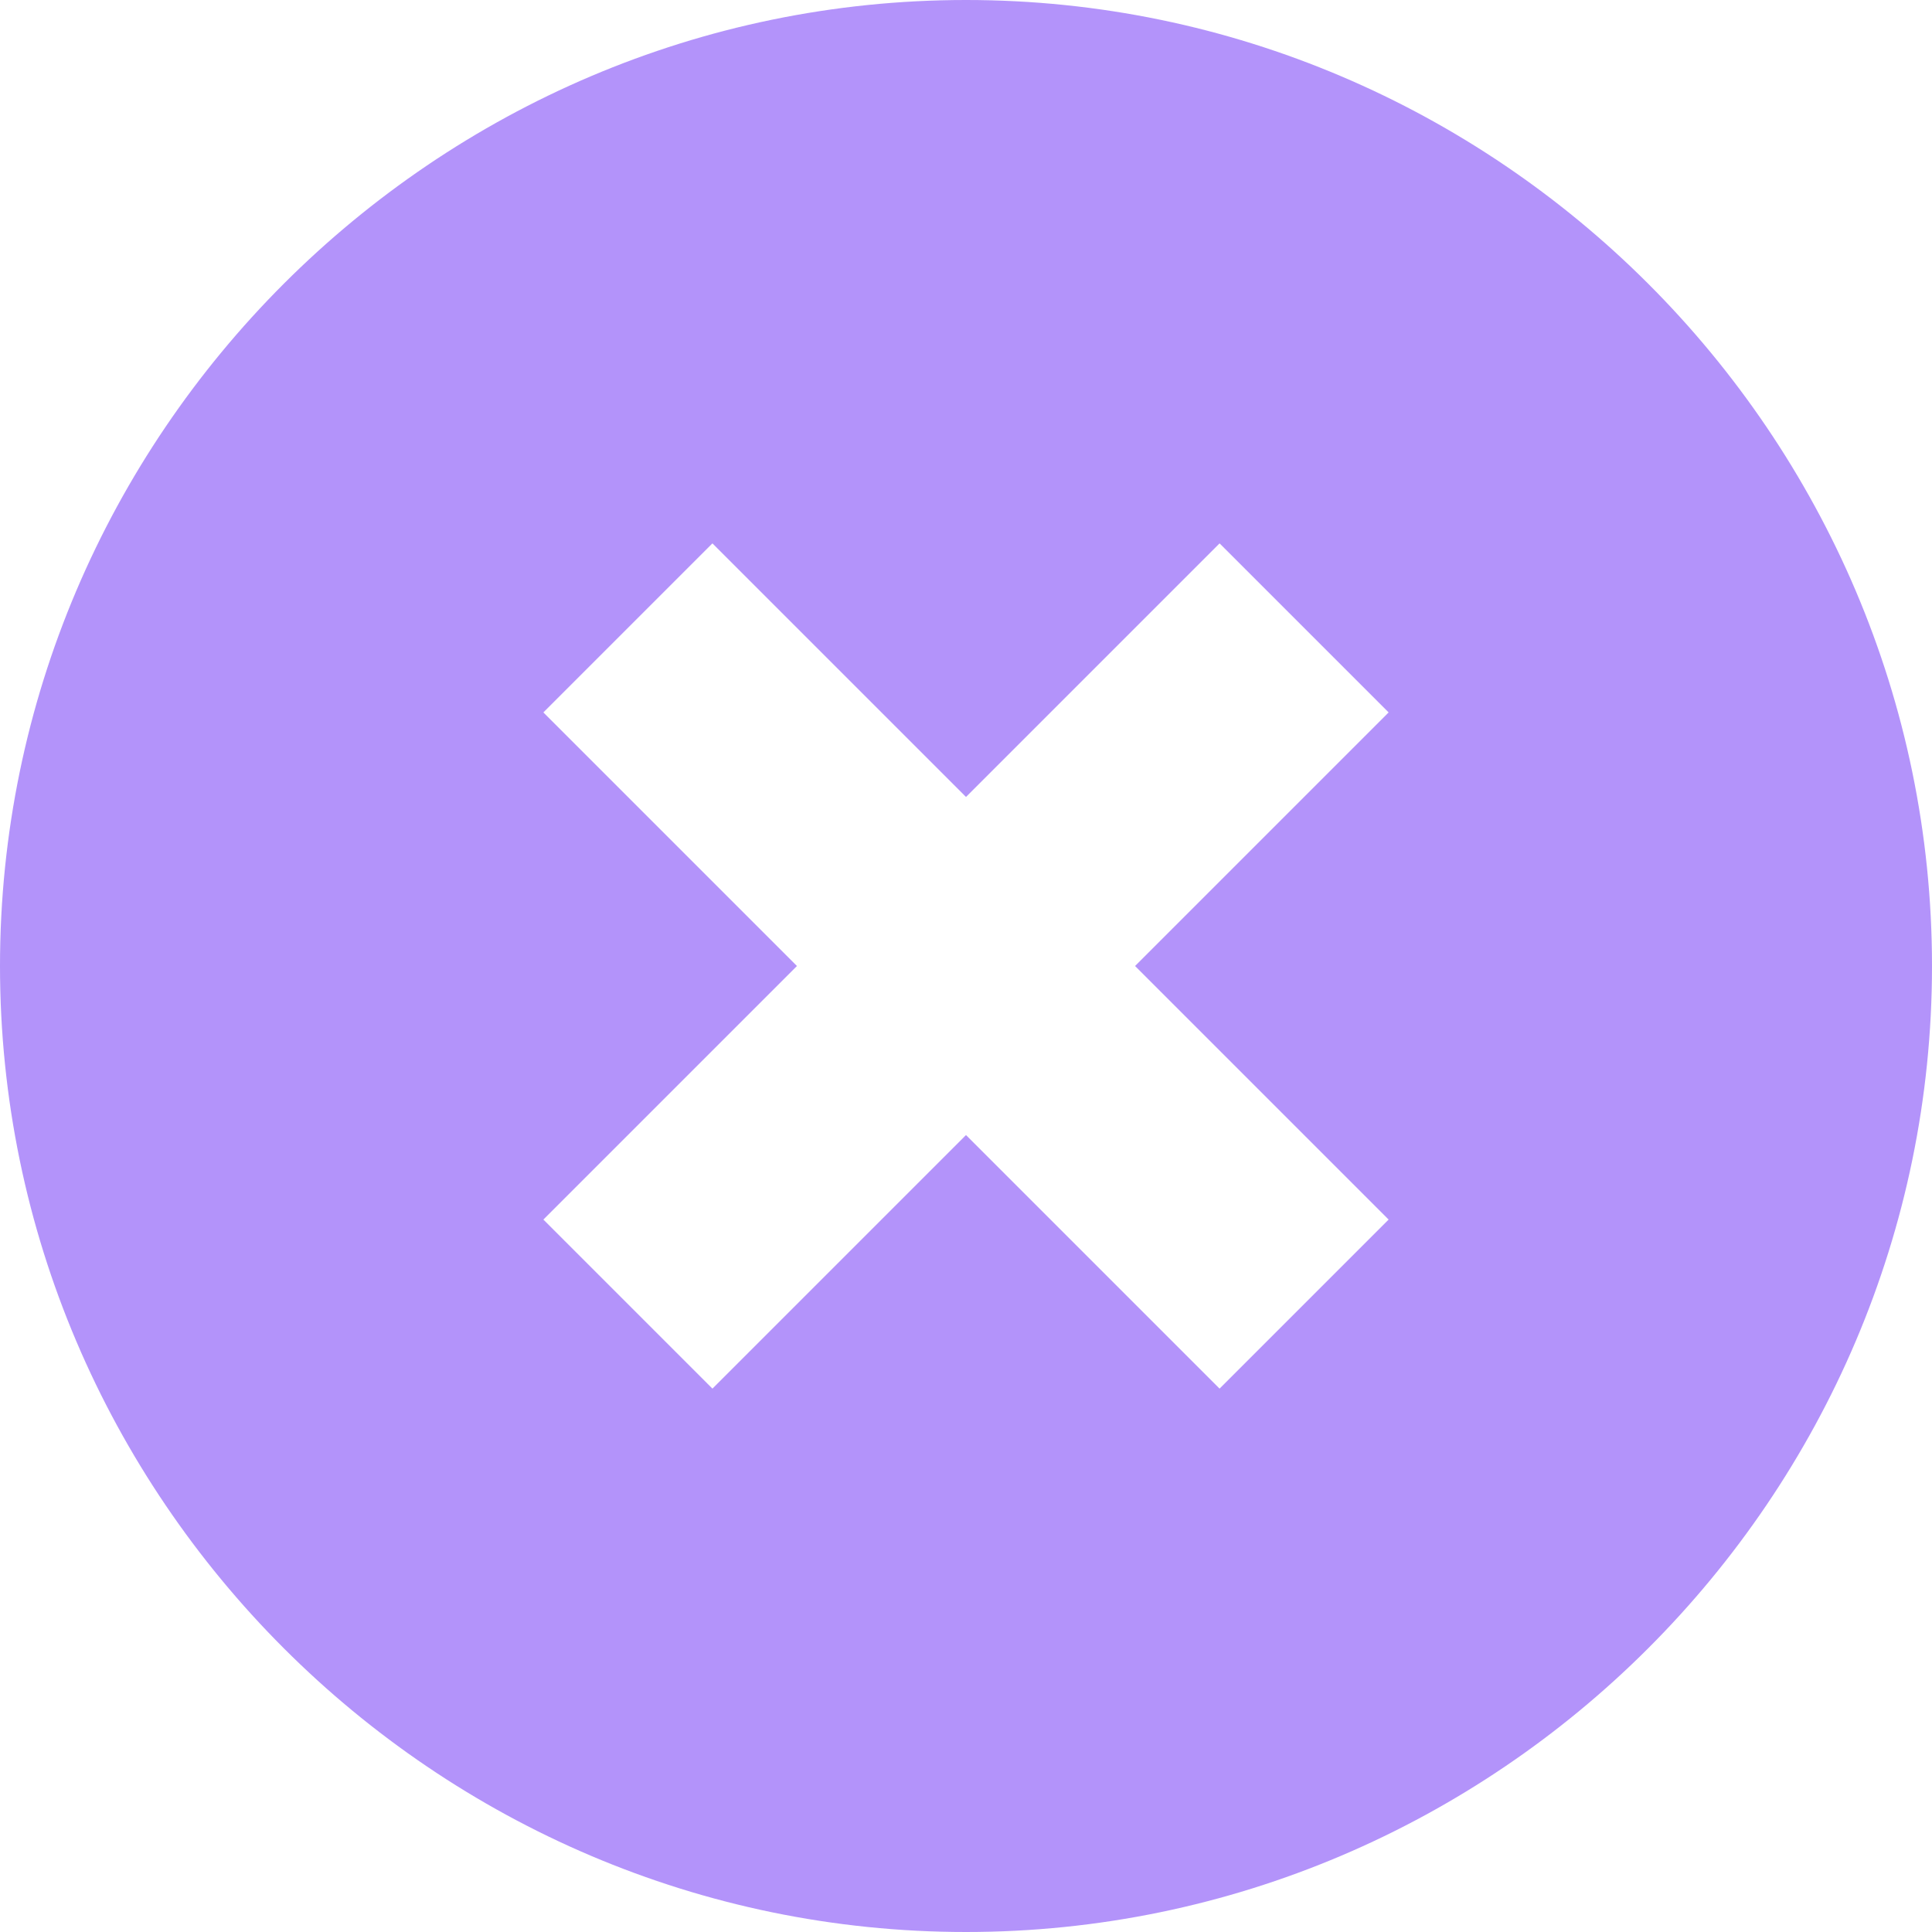 <svg width="16" height="16" viewBox="0 0 16 16" fill="none" xmlns="http://www.w3.org/2000/svg">
<path d="M8 0C3.6 0 0 3.6 0 8C0 12.4 3.6 16 8 16C12.4 16 16 12.4 16 8C16 3.6 12.4 0 8 0ZM11.5 10.1L10.1 11.5L8 9.4L5.9 11.5L4.5 10.1L6.6 8L4.5 5.9L5.9 4.5L8 6.6L10.1 4.5L11.5 5.9L9.4 8L11.5 10.1Z" fill="#814BF6" fill-opacity="0.6"/>
</svg>
